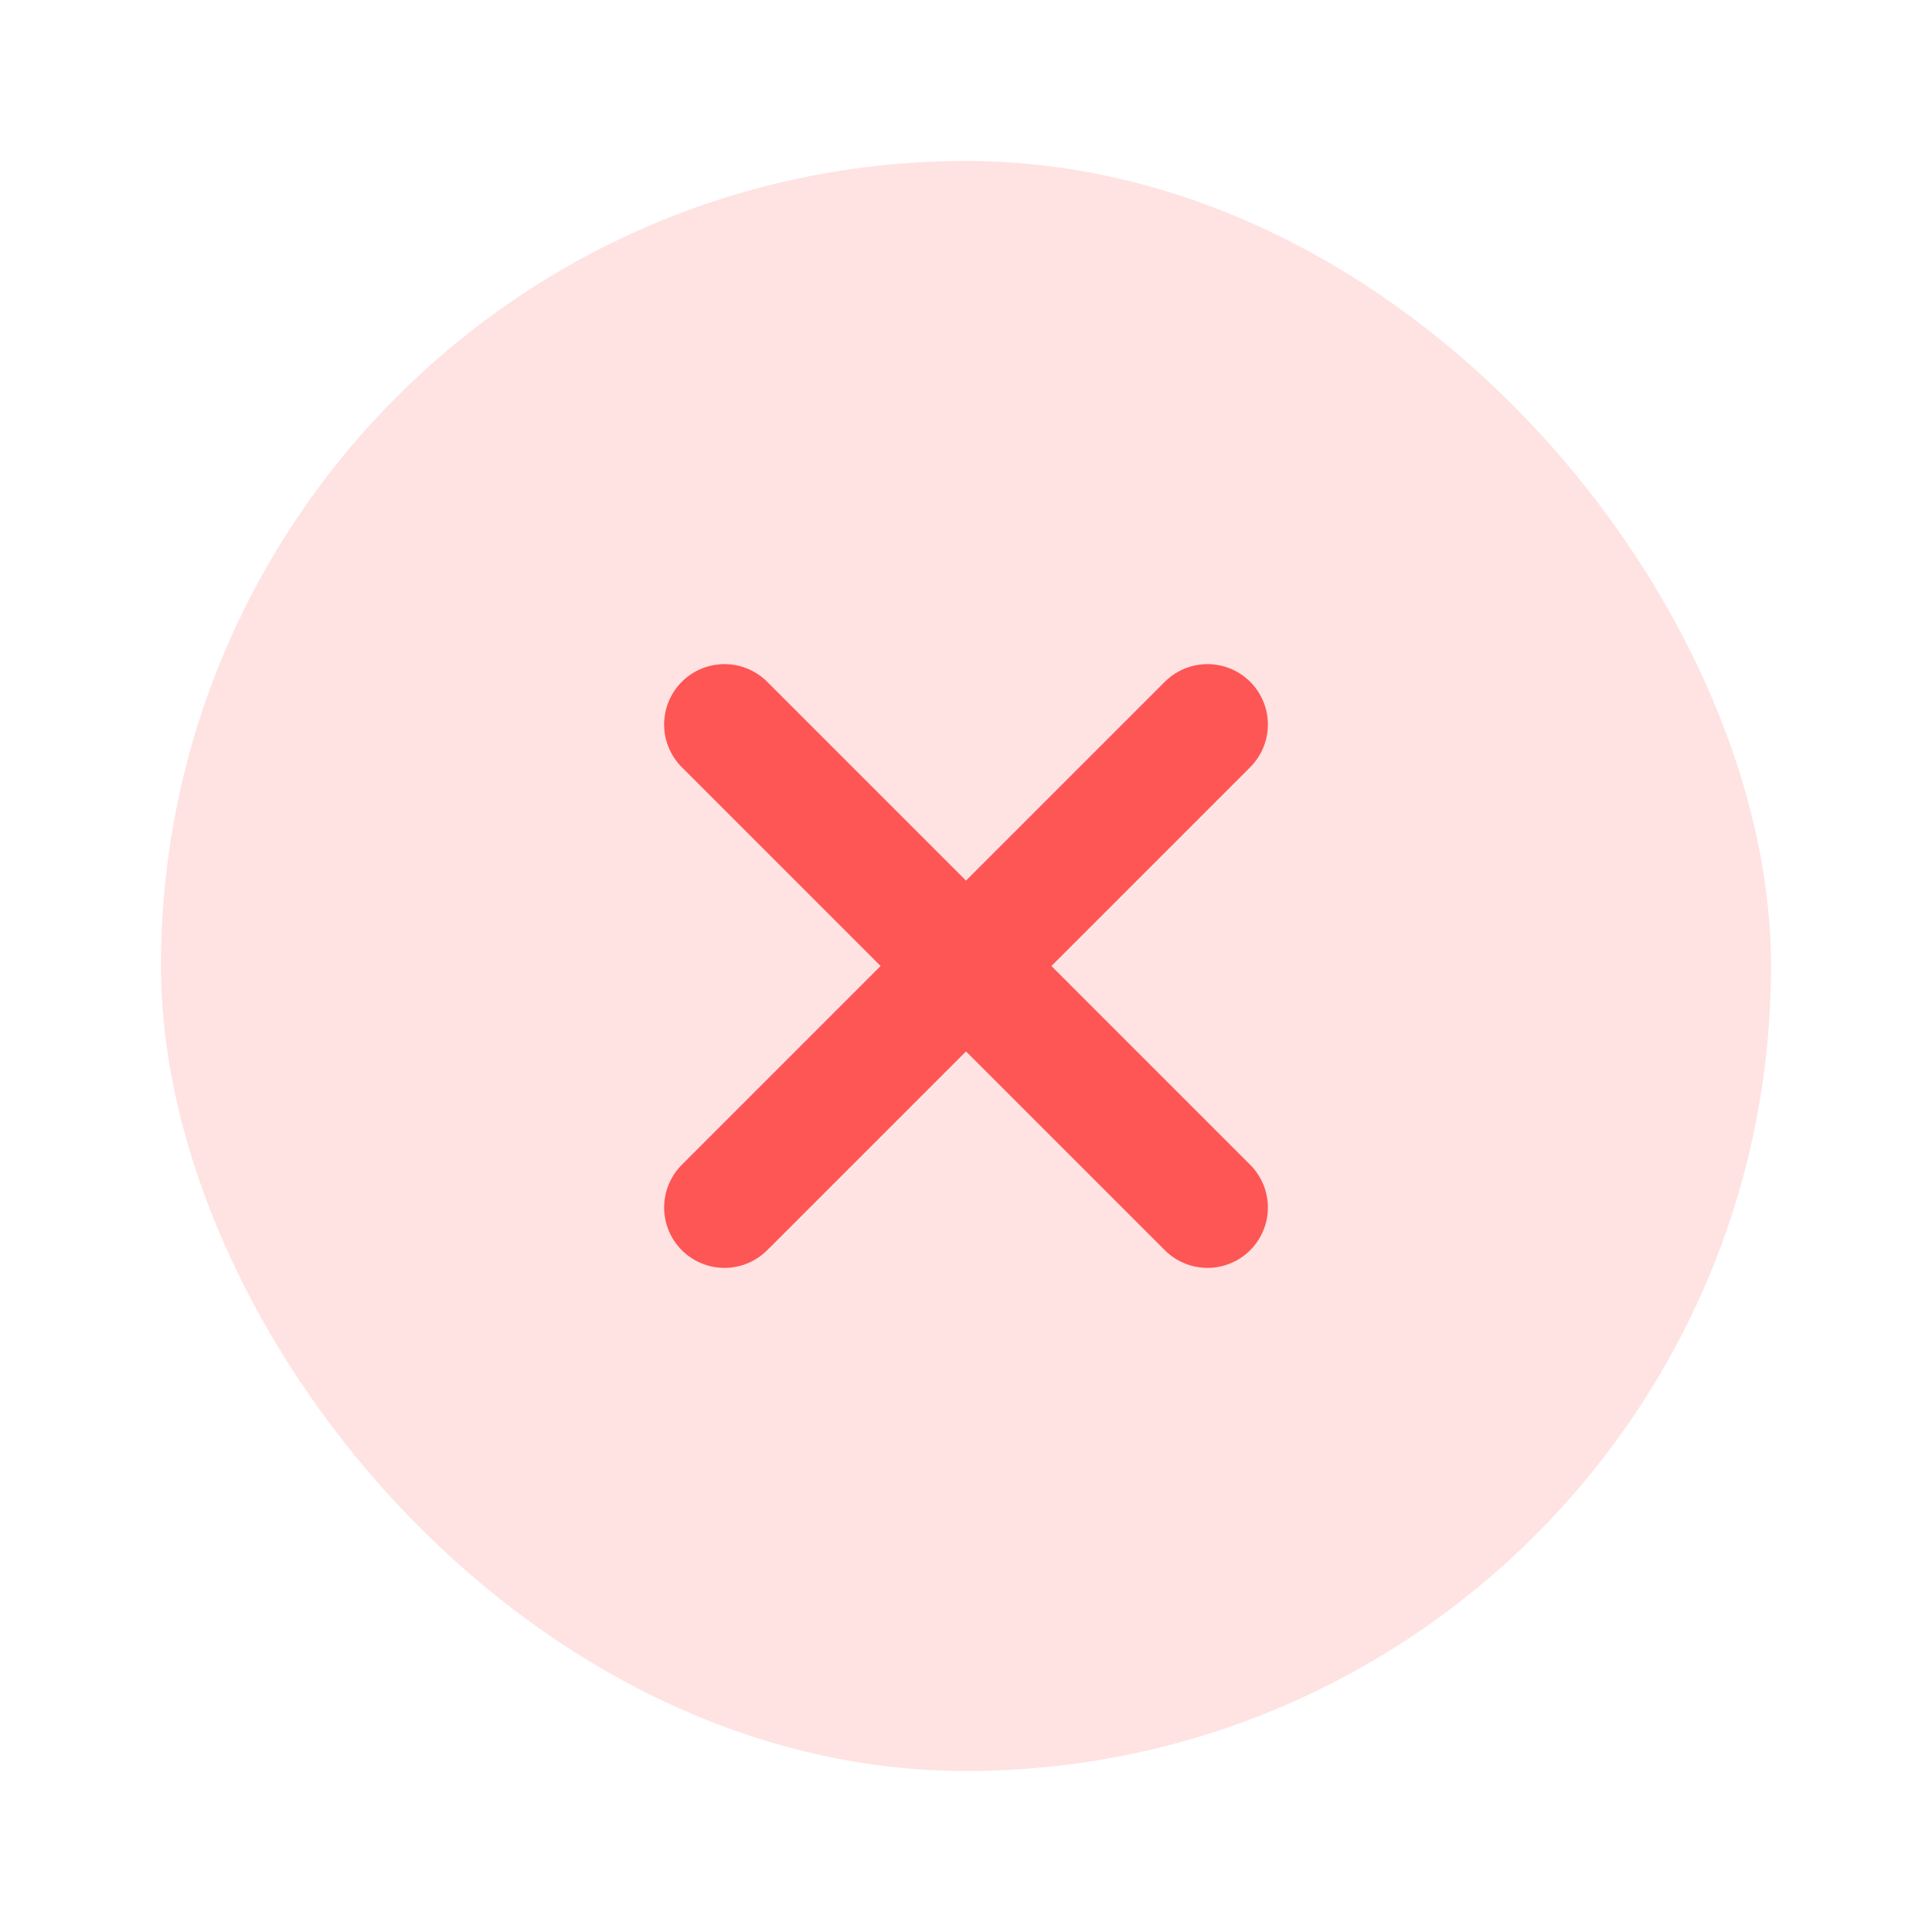 <svg width="24" height="24" viewBox="0 0 24 24" xmlns="http://www.w3.org/2000/svg">
    <g fill="none" fill-rule="evenodd">
        <rect width="24" height="24" rx="3"/>
        <rect fill="#FFE2E2" x="2" y="2" width="20" height="20" rx="10"/>
        <path stroke="#FE5555" stroke-width="1.5" stroke-linecap="round" stroke-linejoin="round" d="m9 15 6-6M15 15 9 9"/>
    </g>
</svg>
